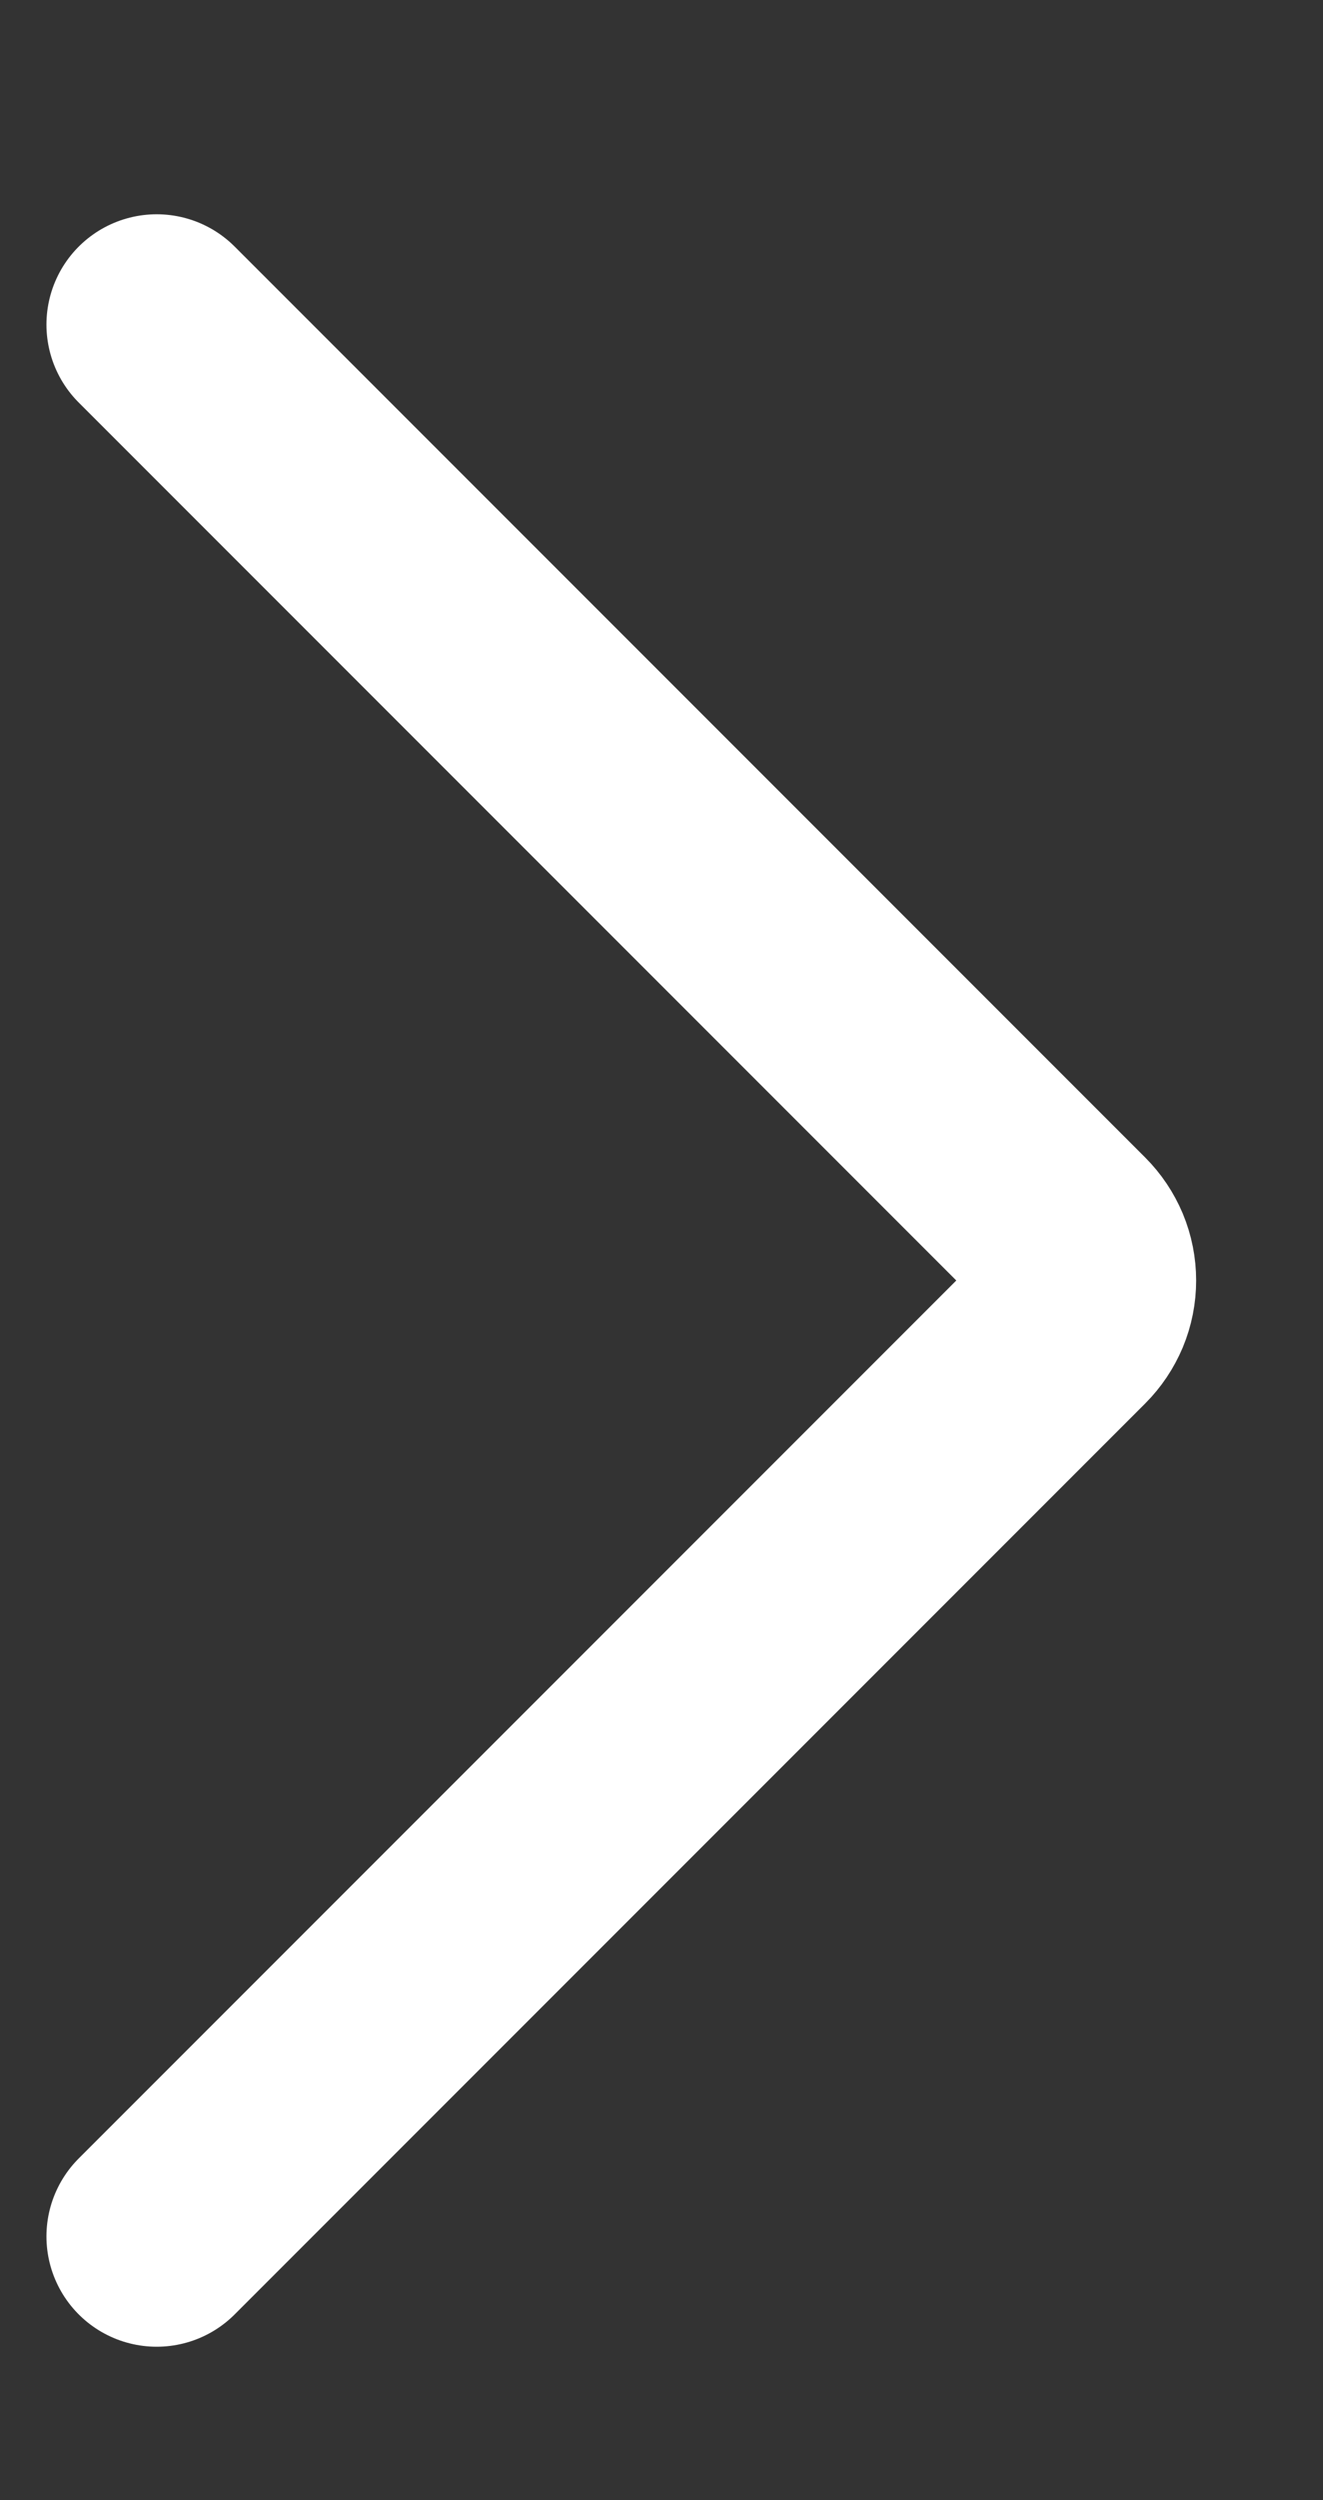 <svg width="9" height="17" viewBox="0 0 9 17" fill="none" xmlns="http://www.w3.org/2000/svg">
<rect x="0" y="0" width="9" height="17" fill="#333333" stroke="none"/>
<g clip-path="url(#clip0_5901_3671)">
<path d="M1.066 2.207L7.26 8.401C7.3 8.441 7.332 8.489 7.354 8.541C7.376 8.594 7.387 8.65 7.387 8.707C7.387 8.764 7.376 8.82 7.354 8.873C7.332 8.925 7.3 8.973 7.26 9.013L1.066 15.207" stroke="white" stroke-width="1.5" stroke-linecap="round" stroke-linejoin="round"/>
</g>
<defs>
<clipPath id="clip0_5901_3671">
<rect width="8.533" height="16" fill="white" transform="translate(0 0.407)"/>
</clipPath>
</defs>
</svg>
